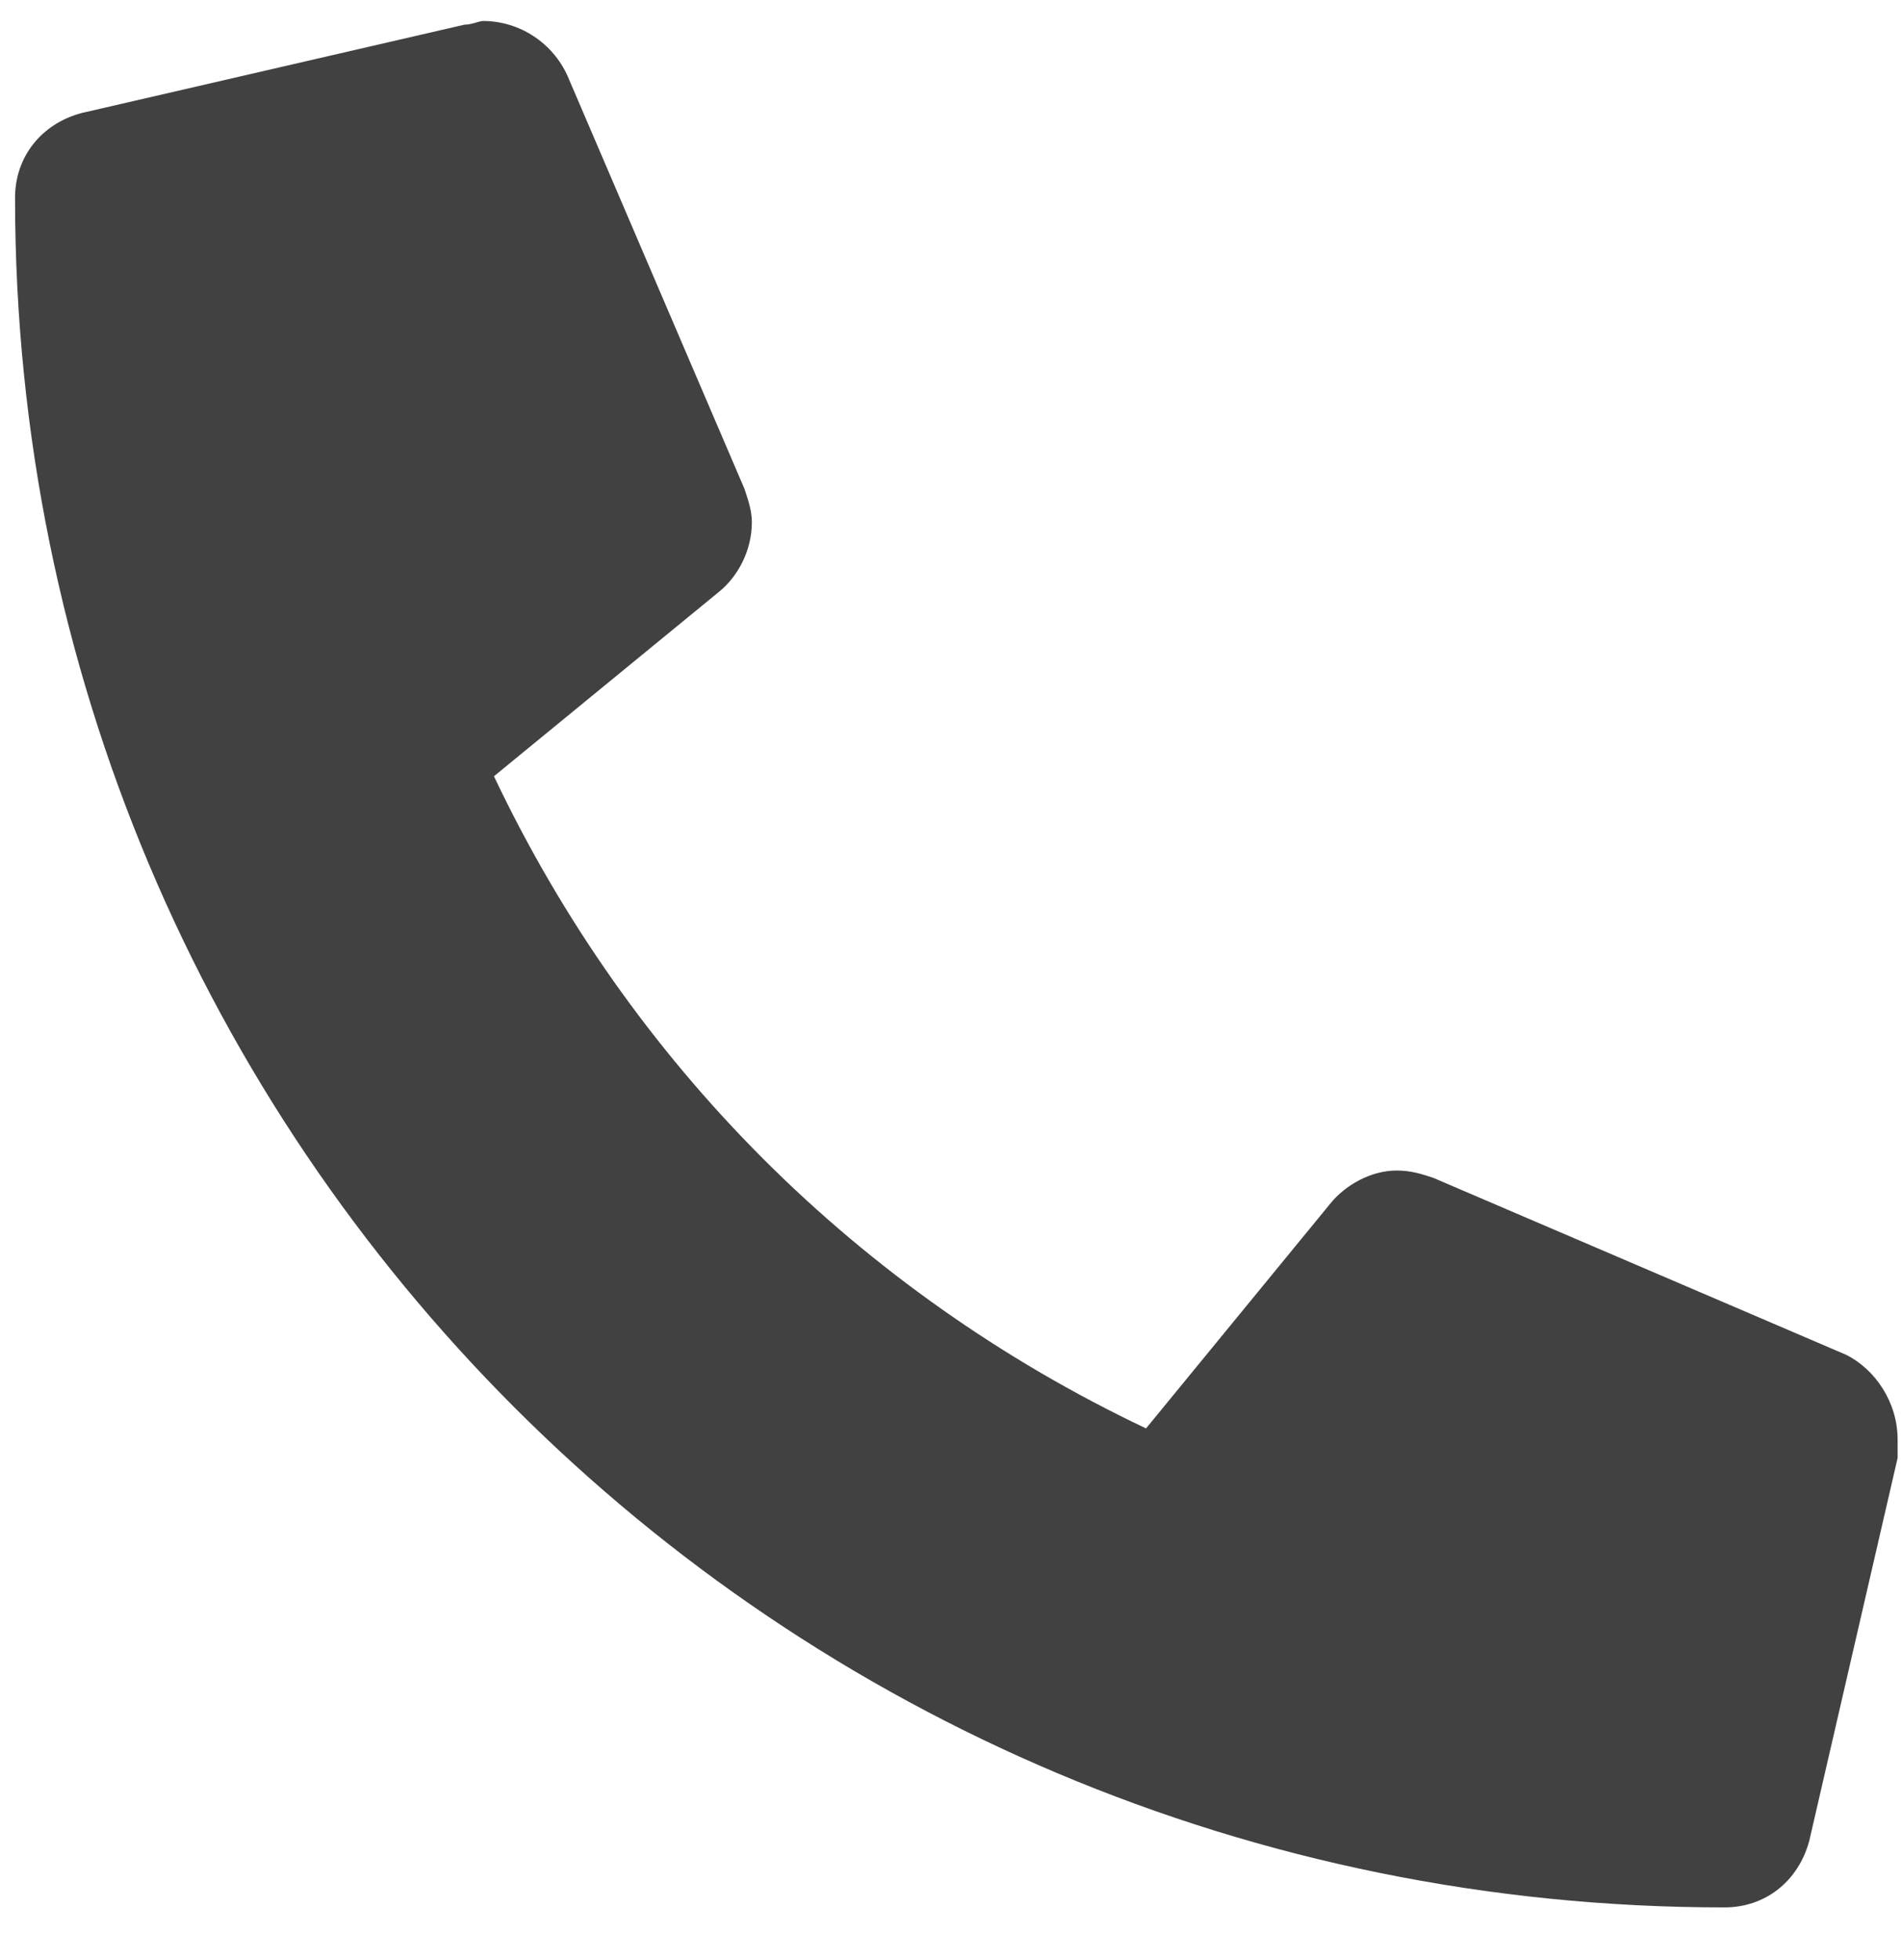 <svg width="33" height="34" viewBox="0 0 33 34" fill="none" xmlns="http://www.w3.org/2000/svg">
<path d="M32.029 23.503C32.541 23.759 32.924 24.334 32.924 24.973C32.924 25.037 32.924 25.165 32.924 25.293L31.39 31.94C31.198 32.644 30.623 33.091 29.92 33.091C13.492 33.091 0.261 19.859 0.261 3.432C0.261 2.729 0.708 2.153 1.411 1.962L8.059 0.428C8.187 0.428 8.315 0.364 8.379 0.364C9.018 0.364 9.593 0.747 9.849 1.322L12.917 8.482C12.981 8.673 13.045 8.865 13.045 9.057C13.045 9.568 12.789 10.016 12.47 10.271L8.57 13.467C10.935 18.453 14.899 22.416 19.884 24.781L23.08 20.882C23.336 20.562 23.784 20.307 24.231 20.307C24.487 20.307 24.678 20.371 24.87 20.435L32.029 23.503Z" fill="#414141"/>
</svg>
